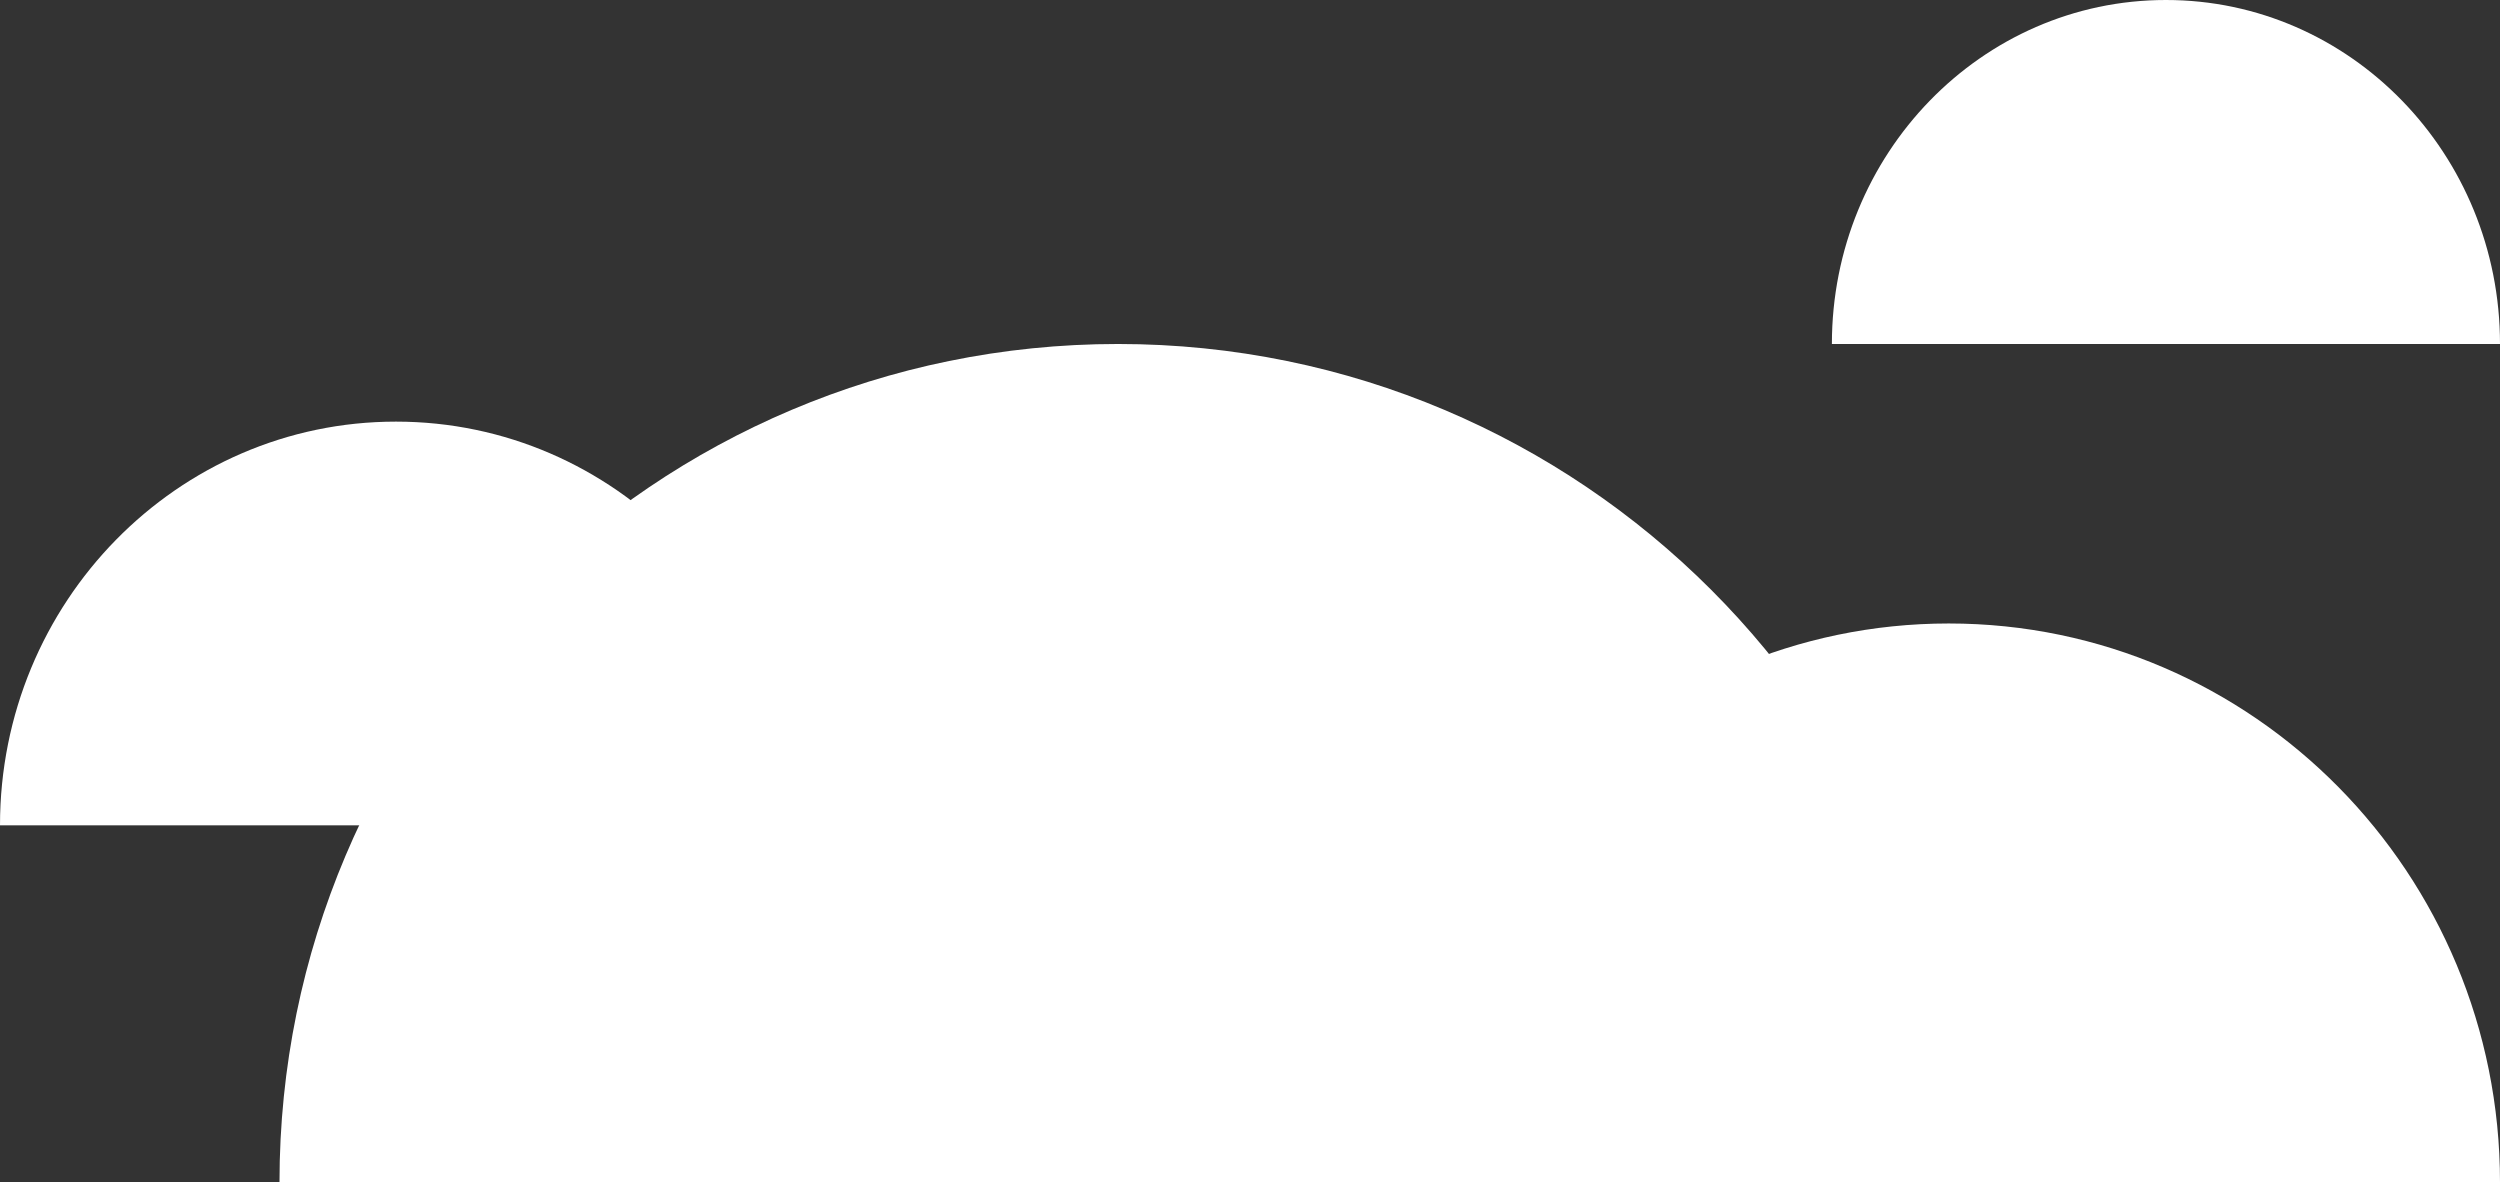 <svg width="74" height="35" viewBox="0 0 74 35" fill="none" xmlns="http://www.w3.org/2000/svg">
<rect x="0" y="0" width="74" height="35" fill="#333333" stroke="none"/>
<path d="M11.72 12.48C5.247 12.48 0 17.83 0 24.429H23.441C23.441 17.83 18.194 12.48 11.72 12.48Z" fill="white"/>
<path d="M57.683 18.455C48.672 18.455 41.367 25.862 41.367 35H74C74 25.862 66.695 18.455 57.683 18.455Z" fill="white"/>
<path d="M33.093 10.182C19.386 10.182 8.273 21.293 8.273 35H57.913C57.913 21.293 46.801 10.182 33.093 10.182Z" fill="white"/>
<path d="M64.112 0C58.651 0 54.224 4.559 54.224 10.182H74C74 4.559 69.573 0 64.112 0Z" fill="white"/>
</svg>

